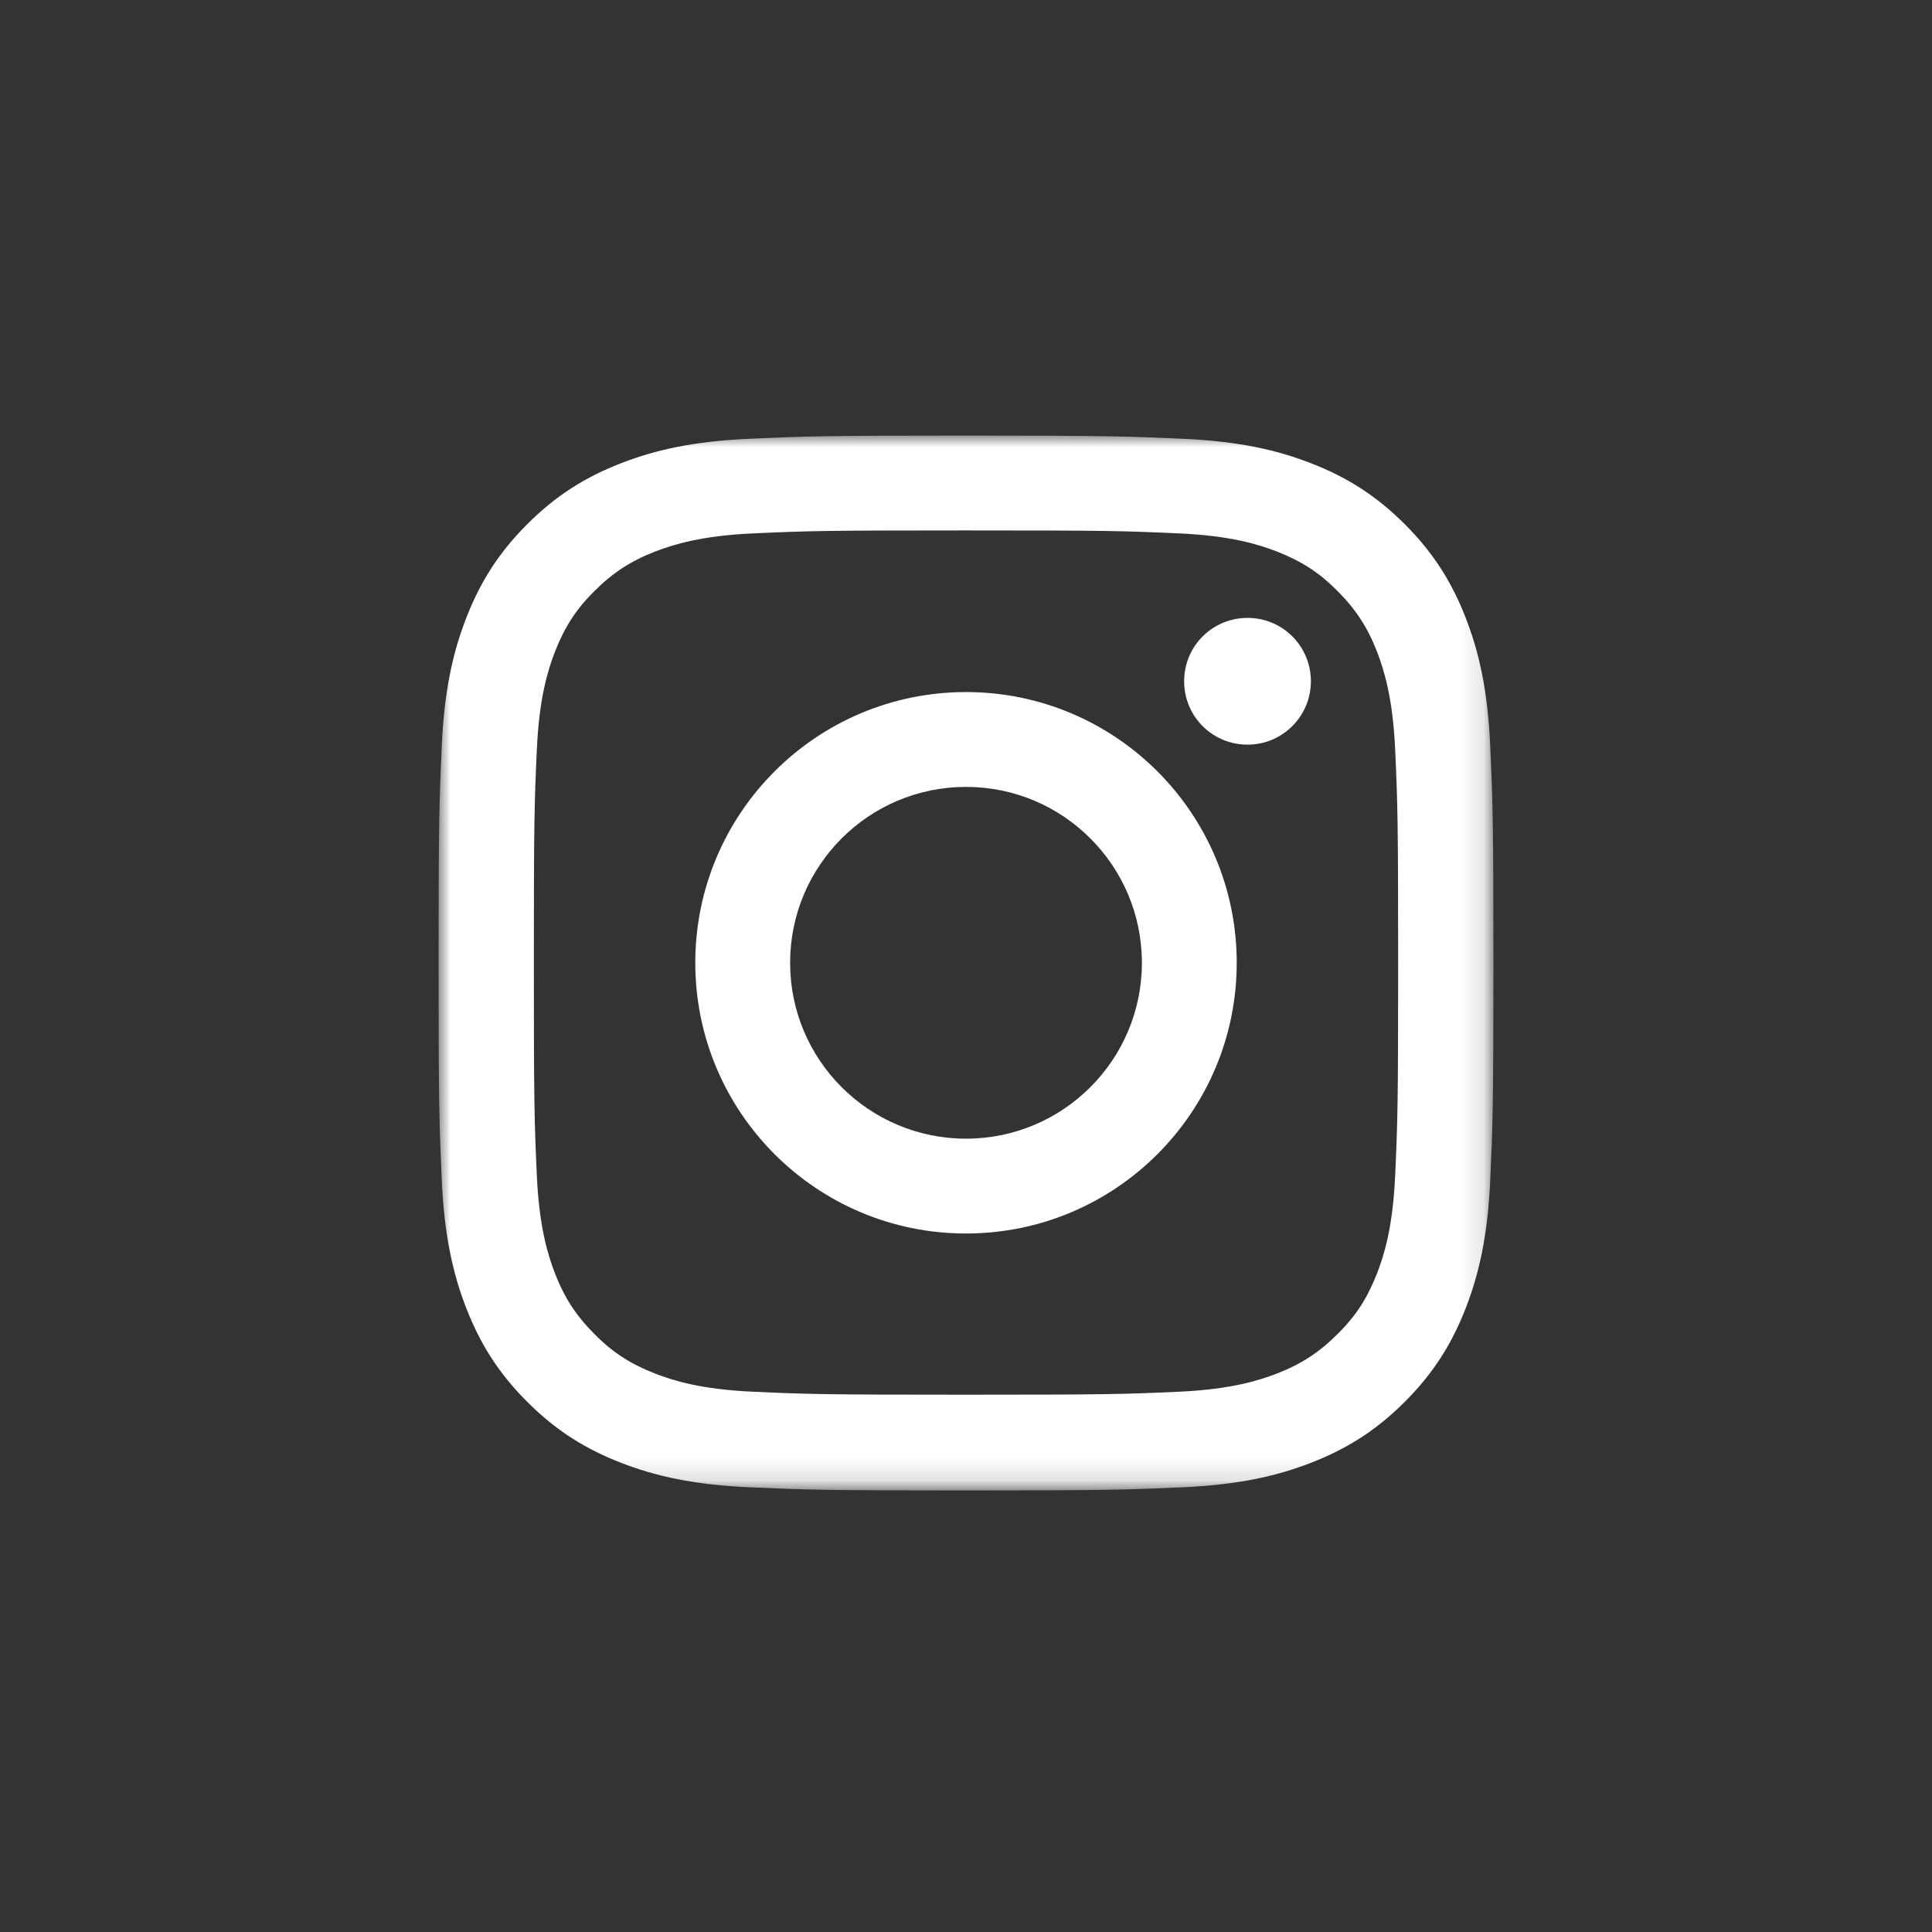 <?xml version="1.0" encoding="UTF-8"?>
<svg id="Layer_1" data-name="Layer 1" xmlns="http://www.w3.org/2000/svg" xmlns:xlink="http://www.w3.org/1999/xlink" viewBox="0 0 84.14 84.14">
  <rect x="0" y="0" width="84.14" height="84.14" fill="#333333" stroke="none"/>
  <defs>
    <style>
      .cls-1 {
        mask: url(#mask);
      }

      .cls-2 {
        fill: #fff;
        fill-rule: evenodd;
        stroke-width: 0px;
      }
    </style>
    <mask id="mask" x="19.11" y="18.97" width="45.93" height="45.93" maskUnits="userSpaceOnUse">
      <g id="mask-2">
        <polygon id="path-1" class="cls-2" points="19.11 18.97 65 18.97 65 64.85 19.11 64.85 19.11 18.97"/>
      </g>
    </mask>
  </defs>
  <g id="Symbols">
    <g id="Share-GREY">
      <g id="Instagram-02-Copy">
        <g id="Group-3">
          <g class="cls-1">
            <path id="Fill-1" class="cls-2" d="M42.07,18.97c-6.24,0-7.02.03-9.47.14-2.44.11-4.11.5-5.57,1.07-1.51.59-2.79,1.37-4.07,2.65-1.28,1.28-2.06,2.56-2.65,4.07-.57,1.46-.96,3.13-1.07,5.57-.11,2.45-.14,3.23-.14,9.47s.03,7.02.14,9.47c.11,2.44.5,4.11,1.07,5.57.59,1.51,1.37,2.79,2.65,4.07,1.28,1.28,2.56,2.06,4.07,2.65,1.46.57,3.13.96,5.57,1.07,2.45.11,3.23.14,9.47.14s7.02-.03,9.47-.14c2.44-.11,4.11-.5,5.57-1.07,1.51-.59,2.79-1.37,4.07-2.65,1.28-1.28,2.06-2.56,2.65-4.07.57-1.46.96-3.13,1.07-5.57.11-2.45.14-3.23.14-9.47s-.03-7.02-.14-9.47c-.11-2.44-.5-4.11-1.07-5.57-.59-1.51-1.37-2.79-2.65-4.07-1.28-1.28-2.56-2.06-4.07-2.65-1.46-.57-3.13-.96-5.57-1.07-2.45-.11-3.23-.14-9.47-.14ZM42.07,23.1c6.13,0,6.86.02,9.28.13,2.24.1,3.46.48,4.26.79,1.07.42,1.84.91,2.64,1.72.8.8,1.3,1.57,1.72,2.64.31.81.69,2.03.79,4.26.11,2.42.13,3.15.13,9.28s-.02,6.86-.13,9.28c-.1,2.24-.48,3.46-.79,4.26-.42,1.07-.91,1.84-1.72,2.64-.8.8-1.57,1.3-2.64,1.72-.81.31-2.03.69-4.26.79-2.42.11-3.15.13-9.28.13s-6.86-.02-9.28-.13c-2.24-.1-3.46-.48-4.26-.79-1.07-.42-1.84-.91-2.64-1.72-.8-.8-1.3-1.57-1.72-2.64-.31-.81-.69-2.03-.79-4.26-.11-2.42-.13-3.15-.13-9.28s.02-6.86.13-9.28c.1-2.24.48-3.46.79-4.26.42-1.07.91-1.84,1.72-2.64.8-.8,1.57-1.3,2.64-1.72.81-.31,2.03-.69,4.26-.79,2.42-.11,3.15-.13,9.28-.13h0Z"/>
          </g>
        </g>
        <path id="Fill-4" class="cls-2" d="M42.07,49.59c-4.23,0-7.66-3.43-7.66-7.66s3.43-7.66,7.66-7.66,7.66,3.43,7.66,7.66-3.43,7.66-7.66,7.66ZM42.07,30.14c-6.51,0-11.79,5.28-11.79,11.79s5.28,11.79,11.79,11.79,11.79-5.28,11.79-11.79-5.28-11.79-11.79-11.79h0Z"/>
        <path id="Fill-5" class="cls-2" d="M57.09,29.67c0,1.52-1.23,2.76-2.76,2.76s-2.76-1.23-2.76-2.76,1.23-2.76,2.76-2.76,2.76,1.23,2.76,2.76"/>
      </g>
    </g>
  </g>
</svg>
